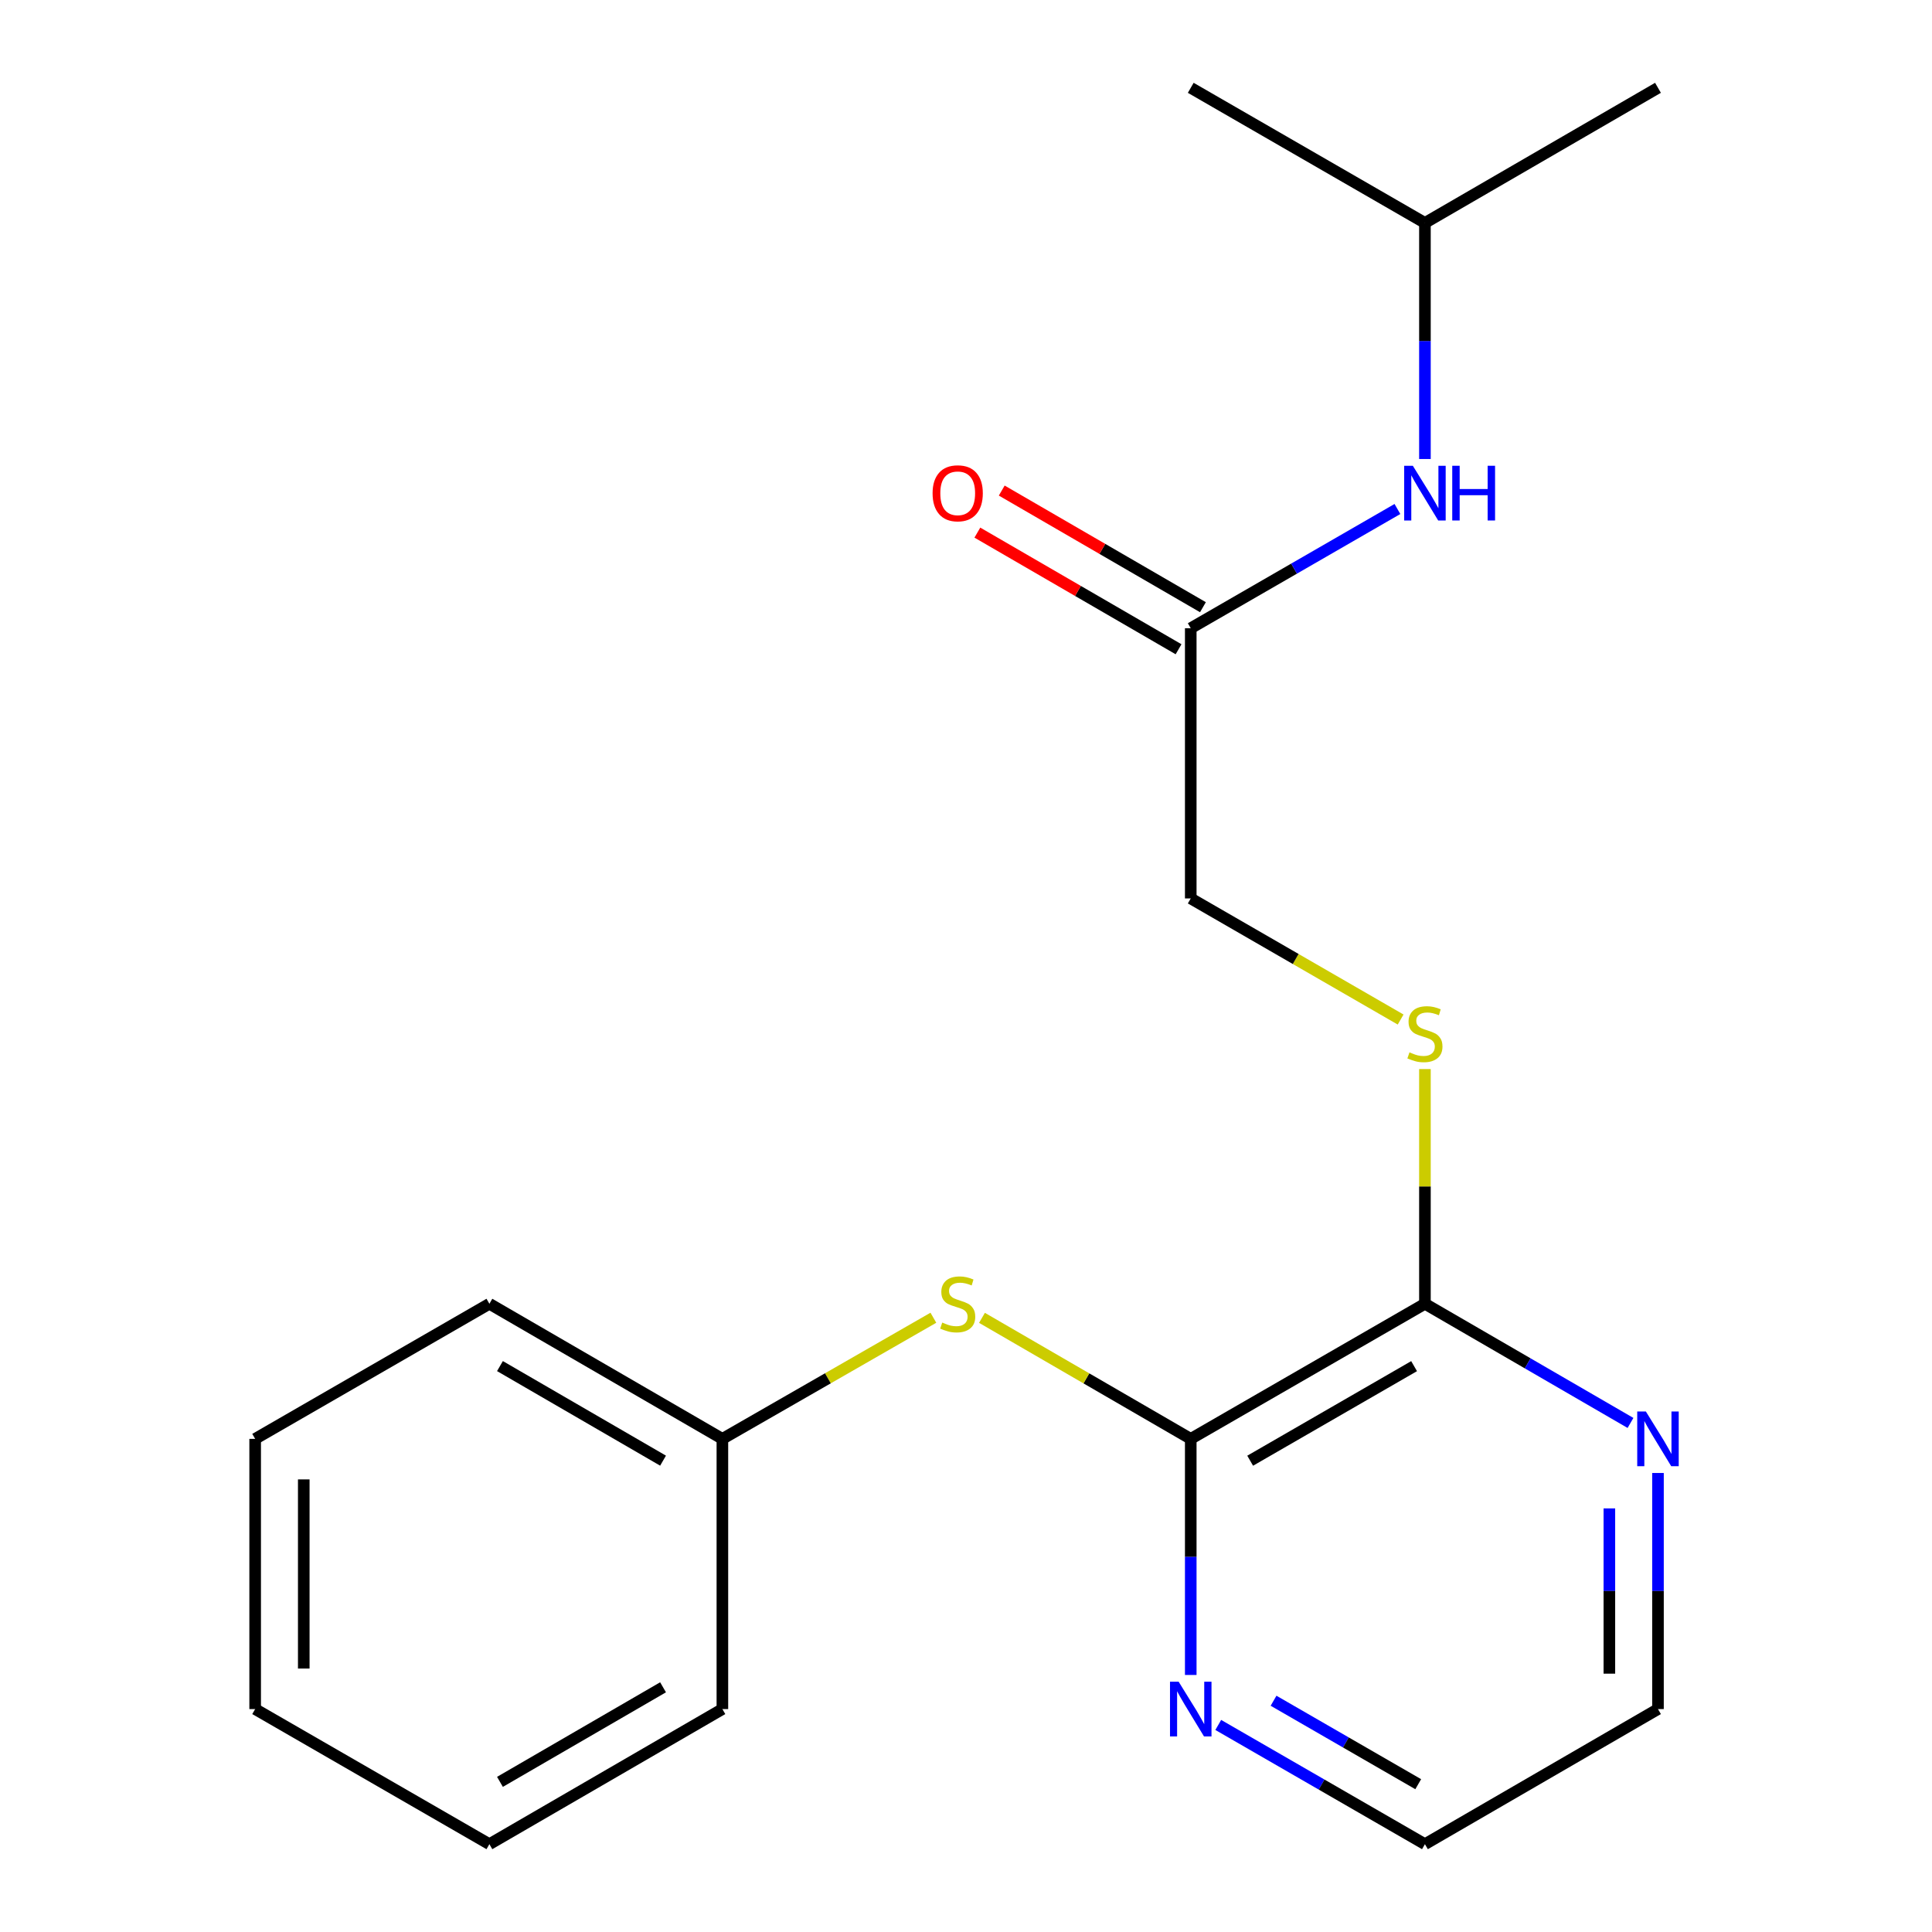 <?xml version='1.0' encoding='iso-8859-1'?>
<svg version='1.1' baseProfile='full'
              xmlns='http://www.w3.org/2000/svg'
                      xmlns:rdkit='http://www.rdkit.org/xml'
                      xmlns:xlink='http://www.w3.org/1999/xlink'
                  xml:space='preserve'
width='1000px' height='1000px' viewBox='0 0 1000 1000'>
<!-- END OF HEADER -->
<rect style='opacity:1.0;fill:#FFFFFF;stroke:none' width='1000' height='1000' x='0' y='0'> </rect>
<path class='bond-0' d='M 616.33,744.758 L 737.542,674.829' style='fill:none;fill-rule:evenodd;stroke:#000000;stroke-width:6px;stroke-linecap:butt;stroke-linejoin:miter;stroke-opacity:1' />
<path class='bond-0' d='M 647.085,756.062 L 731.933,707.112' style='fill:none;fill-rule:evenodd;stroke:#000000;stroke-width:6px;stroke-linecap:butt;stroke-linejoin:miter;stroke-opacity:1' />
<path class='bond-1' d='M 616.33,744.758 L 562.301,713.436' style='fill:none;fill-rule:evenodd;stroke:#000000;stroke-width:6px;stroke-linecap:butt;stroke-linejoin:miter;stroke-opacity:1' />
<path class='bond-1' d='M 562.301,713.436 L 508.271,682.114' style='fill:none;fill-rule:evenodd;stroke:#CCCC00;stroke-width:6px;stroke-linecap:butt;stroke-linejoin:miter;stroke-opacity:1' />
<path class='bond-4' d='M 616.33,744.758 L 616.33,805.859' style='fill:none;fill-rule:evenodd;stroke:#000000;stroke-width:6px;stroke-linecap:butt;stroke-linejoin:miter;stroke-opacity:1' />
<path class='bond-4' d='M 616.33,805.859 L 616.33,866.96' style='fill:none;fill-rule:evenodd;stroke:#0000FF;stroke-width:6px;stroke-linecap:butt;stroke-linejoin:miter;stroke-opacity:1' />
<path class='bond-2' d='M 737.542,674.829 L 737.542,614.089' style='fill:none;fill-rule:evenodd;stroke:#000000;stroke-width:6px;stroke-linecap:butt;stroke-linejoin:miter;stroke-opacity:1' />
<path class='bond-2' d='M 737.542,614.089 L 737.542,553.348' style='fill:none;fill-rule:evenodd;stroke:#CCCC00;stroke-width:6px;stroke-linecap:butt;stroke-linejoin:miter;stroke-opacity:1' />
<path class='bond-5' d='M 737.542,674.829 L 790.742,705.67' style='fill:none;fill-rule:evenodd;stroke:#000000;stroke-width:6px;stroke-linecap:butt;stroke-linejoin:miter;stroke-opacity:1' />
<path class='bond-5' d='M 790.742,705.67 L 843.942,736.512' style='fill:none;fill-rule:evenodd;stroke:#0000FF;stroke-width:6px;stroke-linecap:butt;stroke-linejoin:miter;stroke-opacity:1' />
<path class='bond-9' d='M 483.114,682.058 L 428.51,713.408' style='fill:none;fill-rule:evenodd;stroke:#CCCC00;stroke-width:6px;stroke-linecap:butt;stroke-linejoin:miter;stroke-opacity:1' />
<path class='bond-9' d='M 428.51,713.408 L 373.906,744.758' style='fill:none;fill-rule:evenodd;stroke:#000000;stroke-width:6px;stroke-linecap:butt;stroke-linejoin:miter;stroke-opacity:1' />
<path class='bond-8' d='M 724.964,527.713 L 670.647,496.371' style='fill:none;fill-rule:evenodd;stroke:#CCCC00;stroke-width:6px;stroke-linecap:butt;stroke-linejoin:miter;stroke-opacity:1' />
<path class='bond-8' d='M 670.647,496.371 L 616.33,465.029' style='fill:none;fill-rule:evenodd;stroke:#000000;stroke-width:6px;stroke-linecap:butt;stroke-linejoin:miter;stroke-opacity:1' />
<path class='bond-3' d='M 616.33,325.171 L 616.33,465.029' style='fill:none;fill-rule:evenodd;stroke:#000000;stroke-width:6px;stroke-linecap:butt;stroke-linejoin:miter;stroke-opacity:1' />
<path class='bond-6' d='M 616.33,325.171 L 669.817,294.313' style='fill:none;fill-rule:evenodd;stroke:#000000;stroke-width:6px;stroke-linecap:butt;stroke-linejoin:miter;stroke-opacity:1' />
<path class='bond-6' d='M 669.817,294.313 L 723.304,263.456' style='fill:none;fill-rule:evenodd;stroke:#0000FF;stroke-width:6px;stroke-linecap:butt;stroke-linejoin:miter;stroke-opacity:1' />
<path class='bond-7' d='M 622.639,314.287 L 570.57,284.101' style='fill:none;fill-rule:evenodd;stroke:#000000;stroke-width:6px;stroke-linecap:butt;stroke-linejoin:miter;stroke-opacity:1' />
<path class='bond-7' d='M 570.57,284.101 L 518.5,253.916' style='fill:none;fill-rule:evenodd;stroke:#FF0000;stroke-width:6px;stroke-linecap:butt;stroke-linejoin:miter;stroke-opacity:1' />
<path class='bond-7' d='M 610.021,336.054 L 557.951,305.868' style='fill:none;fill-rule:evenodd;stroke:#000000;stroke-width:6px;stroke-linecap:butt;stroke-linejoin:miter;stroke-opacity:1' />
<path class='bond-7' d='M 557.951,305.868 L 505.882,275.682' style='fill:none;fill-rule:evenodd;stroke:#FF0000;stroke-width:6px;stroke-linecap:butt;stroke-linejoin:miter;stroke-opacity:1' />
<path class='bond-11' d='M 630.569,892.831 L 684.056,923.688' style='fill:none;fill-rule:evenodd;stroke:#0000FF;stroke-width:6px;stroke-linecap:butt;stroke-linejoin:miter;stroke-opacity:1' />
<path class='bond-11' d='M 684.056,923.688 L 737.542,954.545' style='fill:none;fill-rule:evenodd;stroke:#000000;stroke-width:6px;stroke-linecap:butt;stroke-linejoin:miter;stroke-opacity:1' />
<path class='bond-11' d='M 659.187,880.295 L 696.628,901.895' style='fill:none;fill-rule:evenodd;stroke:#0000FF;stroke-width:6px;stroke-linecap:butt;stroke-linejoin:miter;stroke-opacity:1' />
<path class='bond-11' d='M 696.628,901.895 L 734.069,923.496' style='fill:none;fill-rule:evenodd;stroke:#000000;stroke-width:6px;stroke-linecap:butt;stroke-linejoin:miter;stroke-opacity:1' />
<path class='bond-20' d='M 858.167,762.415 L 858.167,823.516' style='fill:none;fill-rule:evenodd;stroke:#0000FF;stroke-width:6px;stroke-linecap:butt;stroke-linejoin:miter;stroke-opacity:1' />
<path class='bond-20' d='M 858.167,823.516 L 858.167,884.616' style='fill:none;fill-rule:evenodd;stroke:#000000;stroke-width:6px;stroke-linecap:butt;stroke-linejoin:miter;stroke-opacity:1' />
<path class='bond-20' d='M 833.008,780.745 L 833.008,823.516' style='fill:none;fill-rule:evenodd;stroke:#0000FF;stroke-width:6px;stroke-linecap:butt;stroke-linejoin:miter;stroke-opacity:1' />
<path class='bond-20' d='M 833.008,823.516 L 833.008,866.286' style='fill:none;fill-rule:evenodd;stroke:#000000;stroke-width:6px;stroke-linecap:butt;stroke-linejoin:miter;stroke-opacity:1' />
<path class='bond-10' d='M 737.542,237.585 L 737.542,176.484' style='fill:none;fill-rule:evenodd;stroke:#0000FF;stroke-width:6px;stroke-linecap:butt;stroke-linejoin:miter;stroke-opacity:1' />
<path class='bond-10' d='M 737.542,176.484 L 737.542,115.384' style='fill:none;fill-rule:evenodd;stroke:#000000;stroke-width:6px;stroke-linecap:butt;stroke-linejoin:miter;stroke-opacity:1' />
<path class='bond-13' d='M 373.906,744.758 L 253.309,674.829' style='fill:none;fill-rule:evenodd;stroke:#000000;stroke-width:6px;stroke-linecap:butt;stroke-linejoin:miter;stroke-opacity:1' />
<path class='bond-13' d='M 343.196,756.034 L 258.778,707.084' style='fill:none;fill-rule:evenodd;stroke:#000000;stroke-width:6px;stroke-linecap:butt;stroke-linejoin:miter;stroke-opacity:1' />
<path class='bond-14' d='M 373.906,744.758 L 373.906,884.616' style='fill:none;fill-rule:evenodd;stroke:#000000;stroke-width:6px;stroke-linecap:butt;stroke-linejoin:miter;stroke-opacity:1' />
<path class='bond-15' d='M 737.542,115.384 L 616.33,45.455' style='fill:none;fill-rule:evenodd;stroke:#000000;stroke-width:6px;stroke-linecap:butt;stroke-linejoin:miter;stroke-opacity:1' />
<path class='bond-16' d='M 737.542,115.384 L 858.167,45.455' style='fill:none;fill-rule:evenodd;stroke:#000000;stroke-width:6px;stroke-linecap:butt;stroke-linejoin:miter;stroke-opacity:1' />
<path class='bond-12' d='M 737.542,954.545 L 858.167,884.616' style='fill:none;fill-rule:evenodd;stroke:#000000;stroke-width:6px;stroke-linecap:butt;stroke-linejoin:miter;stroke-opacity:1' />
<path class='bond-18' d='M 253.309,674.829 L 132.069,744.758' style='fill:none;fill-rule:evenodd;stroke:#000000;stroke-width:6px;stroke-linecap:butt;stroke-linejoin:miter;stroke-opacity:1' />
<path class='bond-17' d='M 373.906,884.616 L 253.309,954.545' style='fill:none;fill-rule:evenodd;stroke:#000000;stroke-width:6px;stroke-linecap:butt;stroke-linejoin:miter;stroke-opacity:1' />
<path class='bond-17' d='M 343.196,873.341 L 258.778,922.291' style='fill:none;fill-rule:evenodd;stroke:#000000;stroke-width:6px;stroke-linecap:butt;stroke-linejoin:miter;stroke-opacity:1' />
<path class='bond-19' d='M 253.309,954.545 L 132.069,884.616' style='fill:none;fill-rule:evenodd;stroke:#000000;stroke-width:6px;stroke-linecap:butt;stroke-linejoin:miter;stroke-opacity:1' />
<path class='bond-21' d='M 132.069,744.758 L 132.069,884.616' style='fill:none;fill-rule:evenodd;stroke:#000000;stroke-width:6px;stroke-linecap:butt;stroke-linejoin:miter;stroke-opacity:1' />
<path class='bond-21' d='M 157.228,765.737 L 157.228,863.638' style='fill:none;fill-rule:evenodd;stroke:#000000;stroke-width:6px;stroke-linecap:butt;stroke-linejoin:miter;stroke-opacity:1' />
<path  class='atom-2' d='M 487.705 684.549
Q 488.025 684.669, 489.345 685.229
Q 490.665 685.789, 492.105 686.149
Q 493.585 686.469, 495.025 686.469
Q 497.705 686.469, 499.265 685.189
Q 500.825 683.869, 500.825 681.589
Q 500.825 680.029, 500.025 679.069
Q 499.265 678.109, 498.065 677.589
Q 496.865 677.069, 494.865 676.469
Q 492.345 675.709, 490.825 674.989
Q 489.345 674.269, 488.265 672.749
Q 487.225 671.229, 487.225 668.669
Q 487.225 665.109, 489.625 662.909
Q 492.065 660.709, 496.865 660.709
Q 500.145 660.709, 503.865 662.269
L 502.945 665.349
Q 499.545 663.949, 496.985 663.949
Q 494.225 663.949, 492.705 665.109
Q 491.185 666.229, 491.225 668.189
Q 491.225 669.709, 491.985 670.629
Q 492.785 671.549, 493.905 672.069
Q 495.065 672.589, 496.985 673.189
Q 499.545 673.989, 501.065 674.789
Q 502.585 675.589, 503.665 677.229
Q 504.785 678.829, 504.785 681.589
Q 504.785 685.509, 502.145 687.629
Q 499.545 689.709, 495.185 689.709
Q 492.665 689.709, 490.745 689.149
Q 488.865 688.629, 486.625 687.709
L 487.705 684.549
' fill='#CCCC00'/>
<path  class='atom-3' d='M 729.542 544.691
Q 729.862 544.811, 731.182 545.371
Q 732.502 545.931, 733.942 546.291
Q 735.422 546.611, 736.862 546.611
Q 739.542 546.611, 741.102 545.331
Q 742.662 544.011, 742.662 541.731
Q 742.662 540.171, 741.862 539.211
Q 741.102 538.251, 739.902 537.731
Q 738.702 537.211, 736.702 536.611
Q 734.182 535.851, 732.662 535.131
Q 731.182 534.411, 730.102 532.891
Q 729.062 531.371, 729.062 528.811
Q 729.062 525.251, 731.462 523.051
Q 733.902 520.851, 738.702 520.851
Q 741.982 520.851, 745.702 522.411
L 744.782 525.491
Q 741.382 524.091, 738.822 524.091
Q 736.062 524.091, 734.542 525.251
Q 733.022 526.371, 733.062 528.331
Q 733.062 529.851, 733.822 530.771
Q 734.622 531.691, 735.742 532.211
Q 736.902 532.731, 738.822 533.331
Q 741.382 534.131, 742.902 534.931
Q 744.422 535.731, 745.502 537.371
Q 746.622 538.971, 746.622 541.731
Q 746.622 545.651, 743.982 547.771
Q 741.382 549.851, 737.022 549.851
Q 734.502 549.851, 732.582 549.291
Q 730.702 548.771, 728.462 547.851
L 729.542 544.691
' fill='#CCCC00'/>
<path  class='atom-5' d='M 610.07 870.456
L 619.35 885.456
Q 620.27 886.936, 621.75 889.616
Q 623.23 892.296, 623.31 892.456
L 623.31 870.456
L 627.07 870.456
L 627.07 898.776
L 623.19 898.776
L 613.23 882.376
Q 612.07 880.456, 610.83 878.256
Q 609.63 876.056, 609.27 875.376
L 609.27 898.776
L 605.59 898.776
L 605.59 870.456
L 610.07 870.456
' fill='#0000FF'/>
<path  class='atom-6' d='M 851.907 730.598
L 861.187 745.598
Q 862.107 747.078, 863.587 749.758
Q 865.067 752.438, 865.147 752.598
L 865.147 730.598
L 868.907 730.598
L 868.907 758.918
L 865.027 758.918
L 855.067 742.518
Q 853.907 740.598, 852.667 738.398
Q 851.467 736.198, 851.107 735.518
L 851.107 758.918
L 847.427 758.918
L 847.427 730.598
L 851.907 730.598
' fill='#0000FF'/>
<path  class='atom-7' d='M 731.282 241.082
L 740.562 256.082
Q 741.482 257.562, 742.962 260.242
Q 744.442 262.922, 744.522 263.082
L 744.522 241.082
L 748.282 241.082
L 748.282 269.402
L 744.402 269.402
L 734.442 253.002
Q 733.282 251.082, 732.042 248.882
Q 730.842 246.682, 730.482 246.002
L 730.482 269.402
L 726.802 269.402
L 726.802 241.082
L 731.282 241.082
' fill='#0000FF'/>
<path  class='atom-7' d='M 751.682 241.082
L 755.522 241.082
L 755.522 253.122
L 770.002 253.122
L 770.002 241.082
L 773.842 241.082
L 773.842 269.402
L 770.002 269.402
L 770.002 256.322
L 755.522 256.322
L 755.522 269.402
L 751.682 269.402
L 751.682 241.082
' fill='#0000FF'/>
<path  class='atom-8' d='M 482.705 255.322
Q 482.705 248.522, 486.065 244.722
Q 489.425 240.922, 495.705 240.922
Q 501.985 240.922, 505.345 244.722
Q 508.705 248.522, 508.705 255.322
Q 508.705 262.202, 505.305 266.122
Q 501.905 270.002, 495.705 270.002
Q 489.465 270.002, 486.065 266.122
Q 482.705 262.242, 482.705 255.322
M 495.705 266.802
Q 500.025 266.802, 502.345 263.922
Q 504.705 261.002, 504.705 255.322
Q 504.705 249.762, 502.345 246.962
Q 500.025 244.122, 495.705 244.122
Q 491.385 244.122, 489.025 246.922
Q 486.705 249.722, 486.705 255.322
Q 486.705 261.042, 489.025 263.922
Q 491.385 266.802, 495.705 266.802
' fill='#FF0000'/>
</svg>
